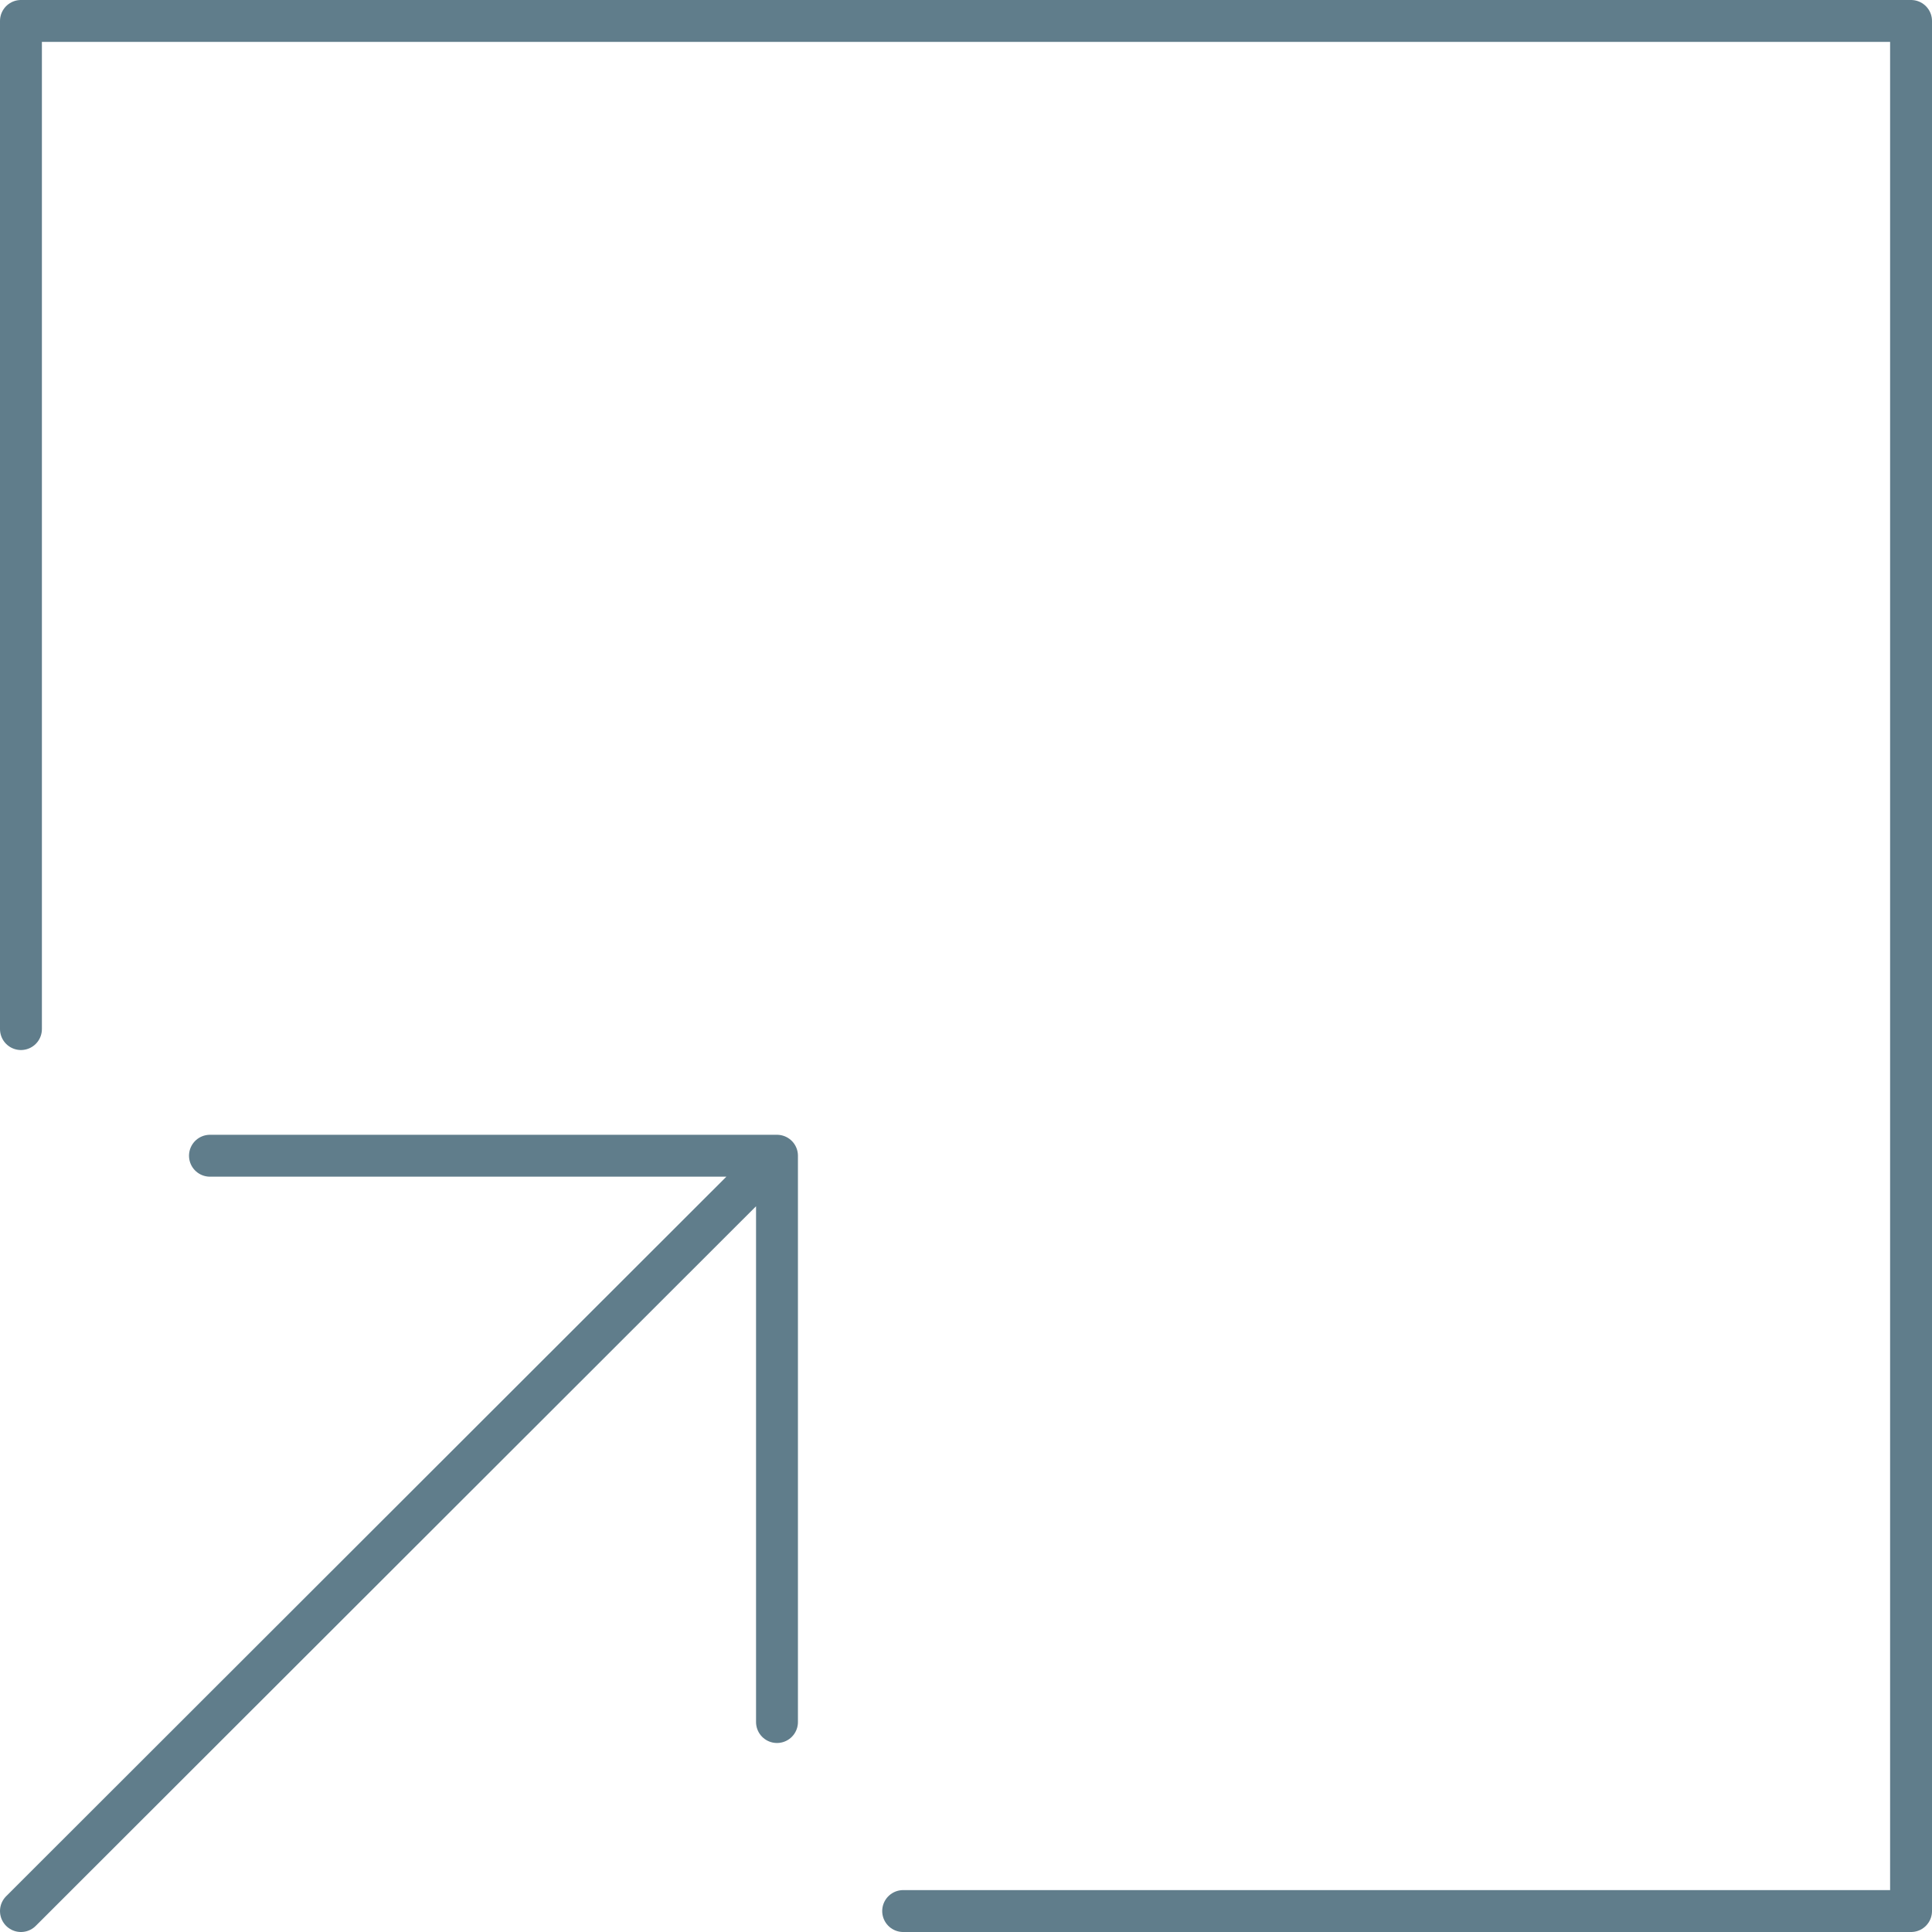 <svg xmlns="http://www.w3.org/2000/svg" viewBox="0 0 80.24 80.24"><defs><style>.cls-1{fill:none;stroke:#607d8b;stroke-linecap:round;stroke-linejoin:round;stroke-width:1.74px;}</style></defs><g id="レイヤー_2" data-name="レイヤー 2"><g id="レイヤー_1-2" data-name="レイヤー 1"><path class="cls-1" d="M37.51,79.37H79.37V.87H.87V42.74"/><path class="cls-1" d="M32.27,71.52V48H8.72m23.55,0L.87,79.37"/></g></g></svg>